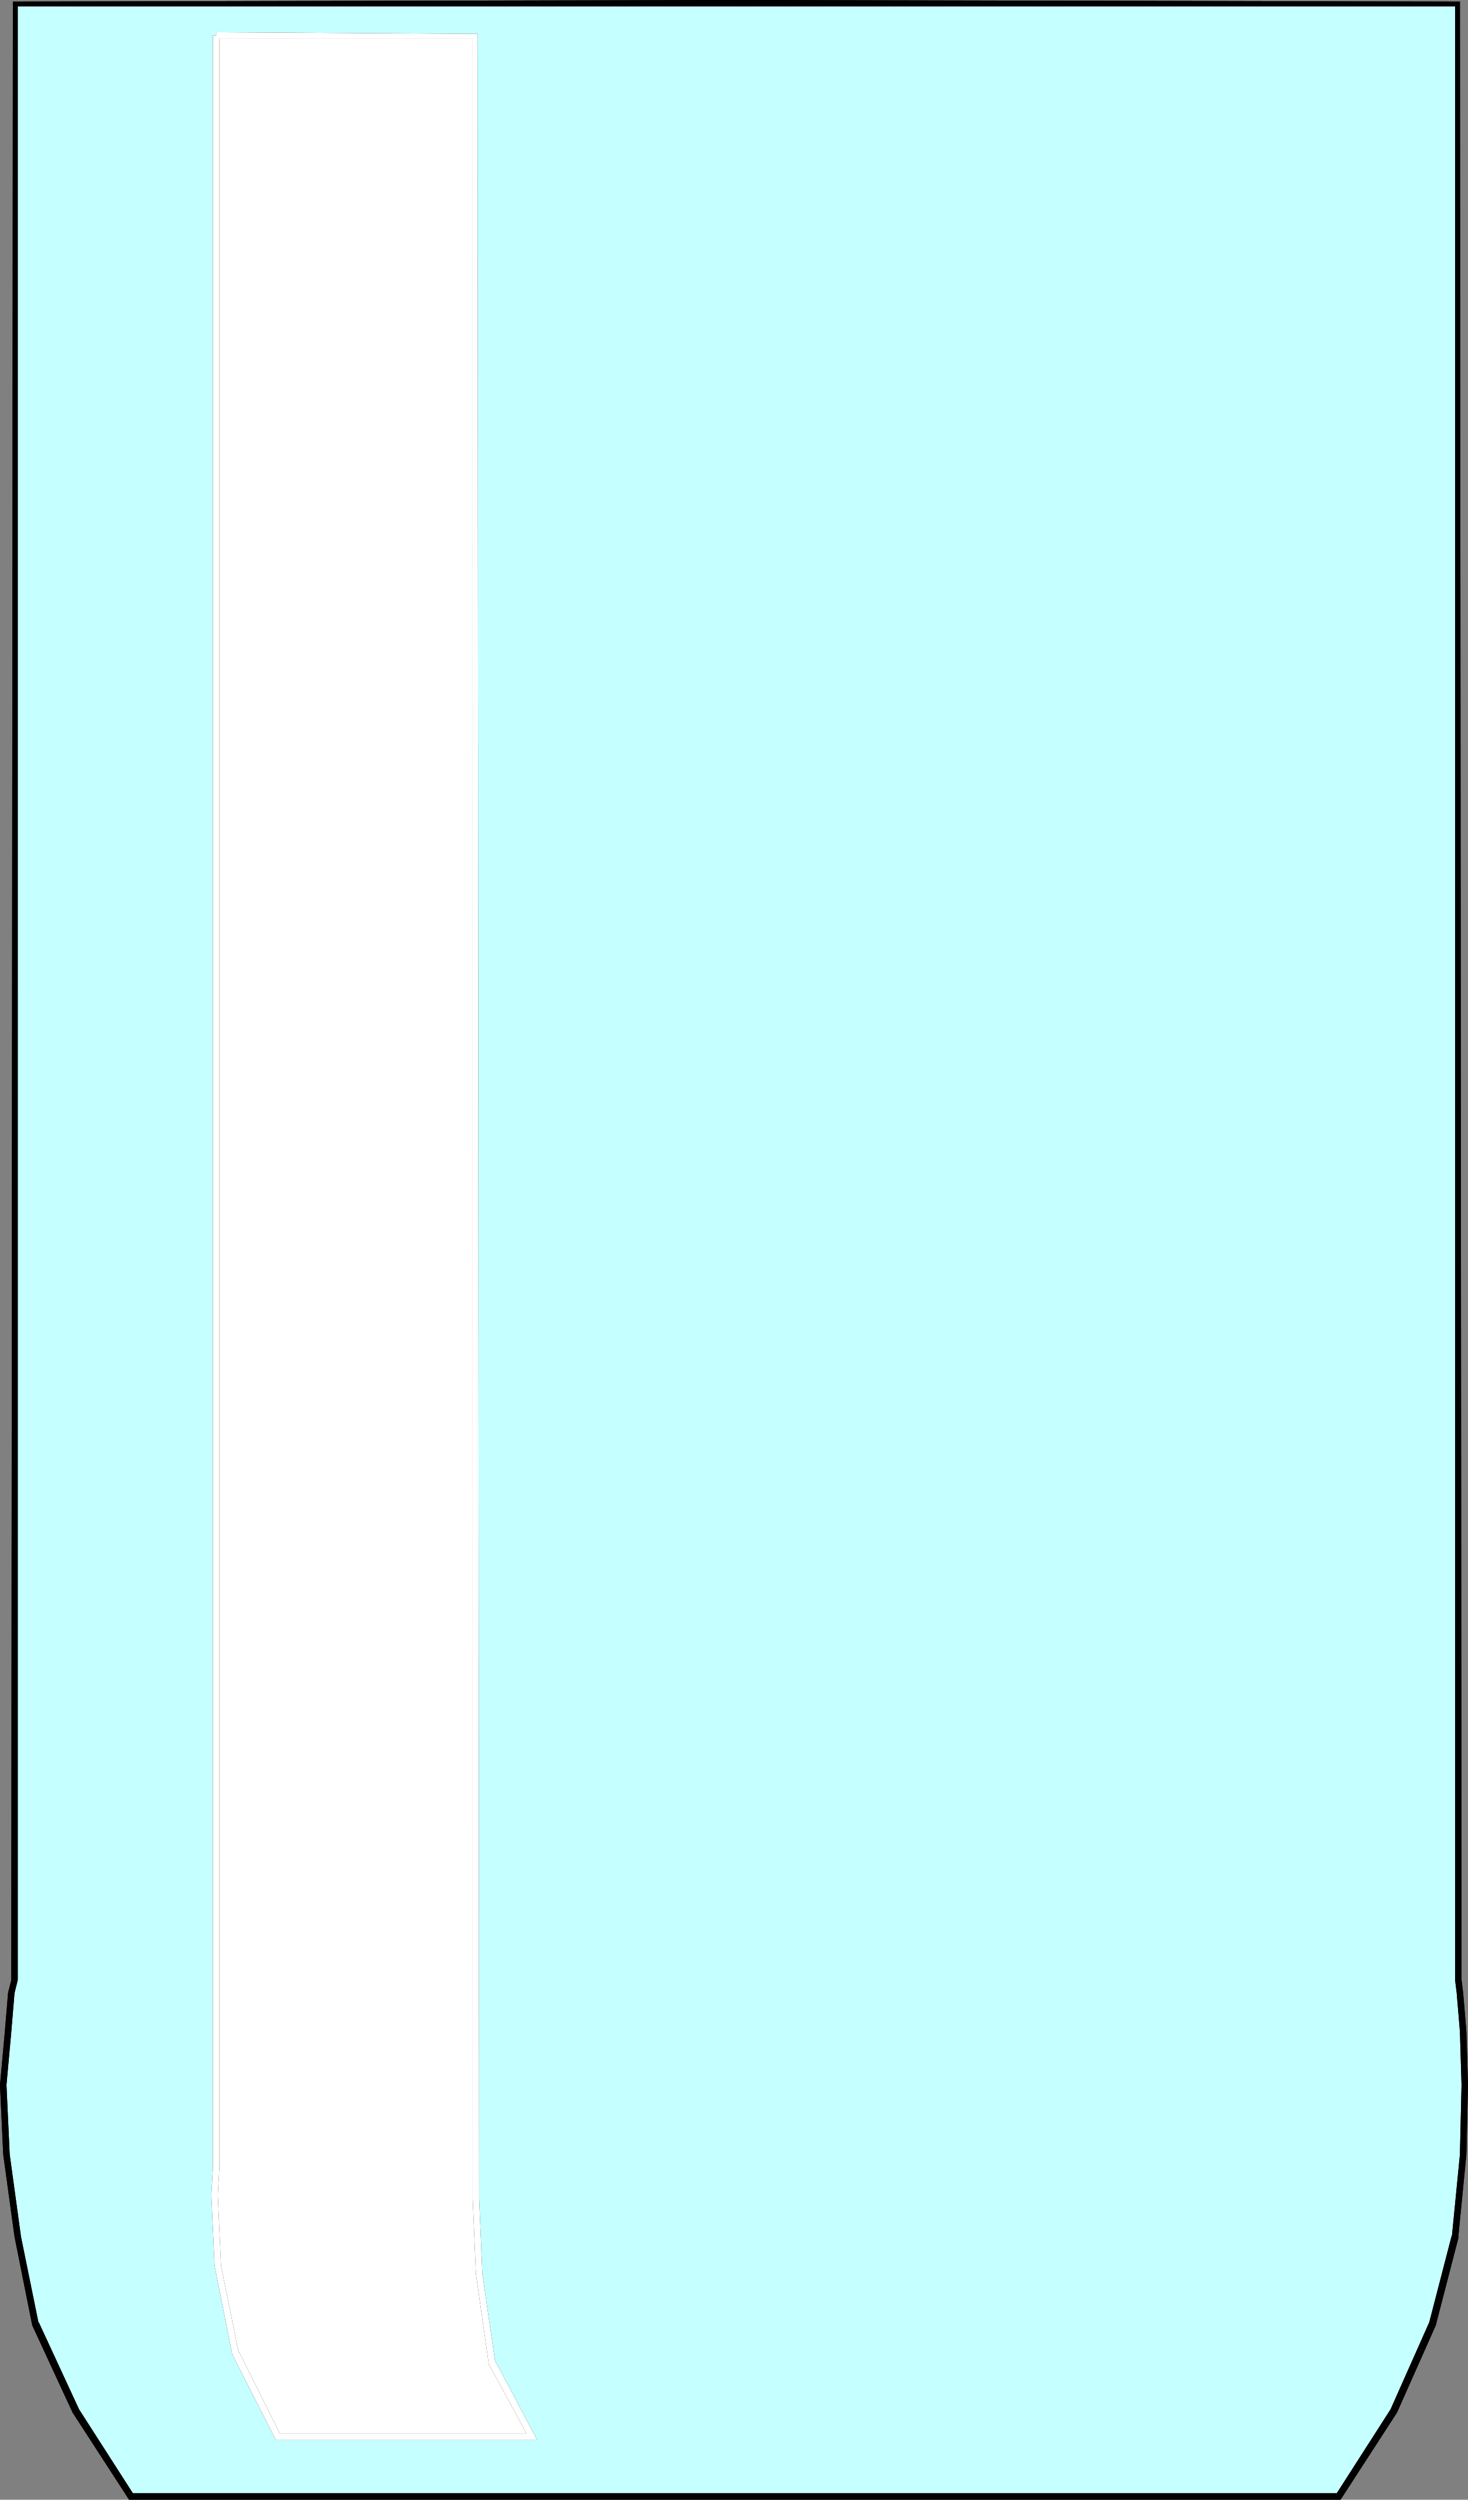 <?xml version="1.0" encoding="UTF-8" standalone="no"?>
<svg
   version="1.0"
   width="23.114mm"
   height="39.345mm"
   id="svg6"
   sodipodi:docname="Glass - Tumbler 2.wmf"
   xmlns:inkscape="http://www.inkscape.org/namespaces/inkscape"
   xmlns:sodipodi="http://sodipodi.sourceforge.net/DTD/sodipodi-0.dtd"
   xmlns="http://www.w3.org/2000/svg"
   xmlns:svg="http://www.w3.org/2000/svg">
  <rect width="100%" height="100%" fill="#808080" stroke="none"/>
  <sodipodi:namedview
     id="namedview6"
     pagecolor="#ffffff"
     bordercolor="#000000"
     borderopacity="0.25"
     inkscape:showpageshadow="2"
     inkscape:pageopacity="0.0"
     inkscape:pagecheckerboard="0"
     inkscape:deskcolor="#d1d1d1"
     inkscape:document-units="mm" />
  <defs
     id="defs1">
    <pattern
       id="WMFhbasepattern"
       patternUnits="userSpaceOnUse"
       width="6"
       height="6"
       x="0"
       y="0" />
  </defs>
  <path
     style="fill:#c5ffff;fill-opacity:1;fill-rule:evenodd;stroke:none"
     d="m 43.584,0.192 h 43.2 v 117.6 l 0.096,0.768 0.192,2.304 0.096,3.168 -0.096,4.128 -0.48,4.896 -1.344,5.184 -2.304,5.184 -3.264,5.088 H 43.584 7.776 l -3.264,-5.088 -2.4,-5.184 -1.056,-5.184 -0.672,-4.896 -0.192,-4.128 0.288,-3.168 0.192,-2.304 0.192,-0.768 V 0.192 Z"
     id="path1" />
  <path
     style="fill:#000000;fill-opacity:1;fill-rule:nonzero;stroke:none"
     d="m 43.584,0.384 h 43.2 L 86.592,0.192 v 117.6 l 0.096,0.768 0.192,2.304 0.096,3.168 -0.096,4.128 -0.48,4.896 v -0.096 l -1.344,5.184 -2.304,5.184 -3.264,5.088 0.192,-0.096 H 7.776 l 0.192,0.096 -3.264,-5.088 -2.4,-5.184 v 0.096 l -1.056,-5.184 -0.672,-4.896 -0.192,-4.128 0.288,-3.168 0.192,-2.304 0.192,-0.768 V 0.192 L 0.864,0.384 h 42.72 V 0 L 0.768,0.096 0.672,117.792 0.48,118.56 0.288,120.864 0,124.032 l 0.192,4.128 0.672,4.896 1.056,5.28 2.4,5.184 3.36,5.184 h 72.096 l 3.36,-5.184 2.304,-5.184 1.344,-5.184 v -0.096 l 0.48,-4.896 0.096,-4.128 -0.096,-3.168 -0.192,-2.304 -0.096,-0.768 L 86.88,0.096 43.584,0 Z"
     id="path2" />
  <path
     style="fill:#000000;fill-opacity:1;fill-rule:nonzero;stroke:none"
     d="m 43.584,0.384 h 43.2 L 86.592,0.192 v 117.6 l 0.096,0.768 0.192,2.304 0.096,3.168 -0.096,4.128 -0.48,4.896 v -0.096 l -1.344,5.184 -2.304,5.184 -3.264,5.088 0.192,-0.096 H 7.776 l 0.192,0.096 -3.264,-5.088 -2.4,-5.184 v 0.096 l -1.056,-5.184 -0.672,-4.896 -0.192,-4.128 0.288,-3.168 0.192,-2.304 0.192,-0.768 V 0.192 L 0.864,0.384 h 42.72 V 0 L 0.768,0.096 0.672,117.792 0.48,118.56 0.288,120.864 0,124.032 l 0.192,4.128 0.672,4.896 1.056,5.28 2.4,5.184 3.36,5.184 h 72.096 l 3.36,-5.184 2.304,-5.184 1.344,-5.184 v -0.096 l 0.48,-4.896 0.096,-4.128 -0.096,-3.168 -0.192,-2.304 -0.096,-0.768 L 86.88,0.096 43.584,0 Z"
     id="path3" />
  <path
     style="fill:#ffffff;fill-opacity:1;fill-rule:evenodd;stroke:none"
     d="M 12.864,2.112 H 28.32 v 126.816 1.824 l 0.192,4.512 0.768,5.28 2.4,4.416 H 16.512 l -2.496,-4.992 -1.056,-5.184 -0.192,-4.224 0.096,-1.632 z"
     id="path4" />
  <path
     style="fill:#000000;fill-opacity:1;fill-rule:nonzero;stroke:none"
     d="M 12.864,2.304 H 28.32 L 28.128,2.112 v 128.64 l 0.192,4.512 0.768,5.376 2.4,4.416 0.192,-0.288 H 16.512 l 0.192,0.096 -2.496,-4.992 v 0.096 l -1.056,-5.184 -0.192,-4.224 0.096,-1.632 V 2.112 h -0.384 v 126.816 l -0.096,1.632 0.192,4.224 1.056,5.28 2.592,5.088 h 15.552 l -2.496,-4.704 v 0.096 l -0.768,-5.28 -0.192,-4.512 L 28.416,2.016 12.864,1.92 Z"
     id="path5" />
  <path
     style="fill:#ffffff;fill-opacity:1;fill-rule:nonzero;stroke:none"
     d="M 12.864,2.304 H 28.32 L 28.128,2.112 v 128.64 l 0.192,4.512 0.768,5.376 2.4,4.416 0.192,-0.288 H 16.512 l 0.192,0.096 -2.496,-4.992 v 0.096 l -1.056,-5.184 -0.192,-4.224 0.096,-1.632 V 2.112 h -0.384 v 126.816 l -0.096,1.632 0.192,4.224 1.056,5.28 2.592,5.088 h 15.552 l -2.496,-4.704 v 0.096 l -0.768,-5.28 -0.192,-4.512 L 28.416,2.016 12.864,1.92 Z"
     id="path6" />
</svg>
